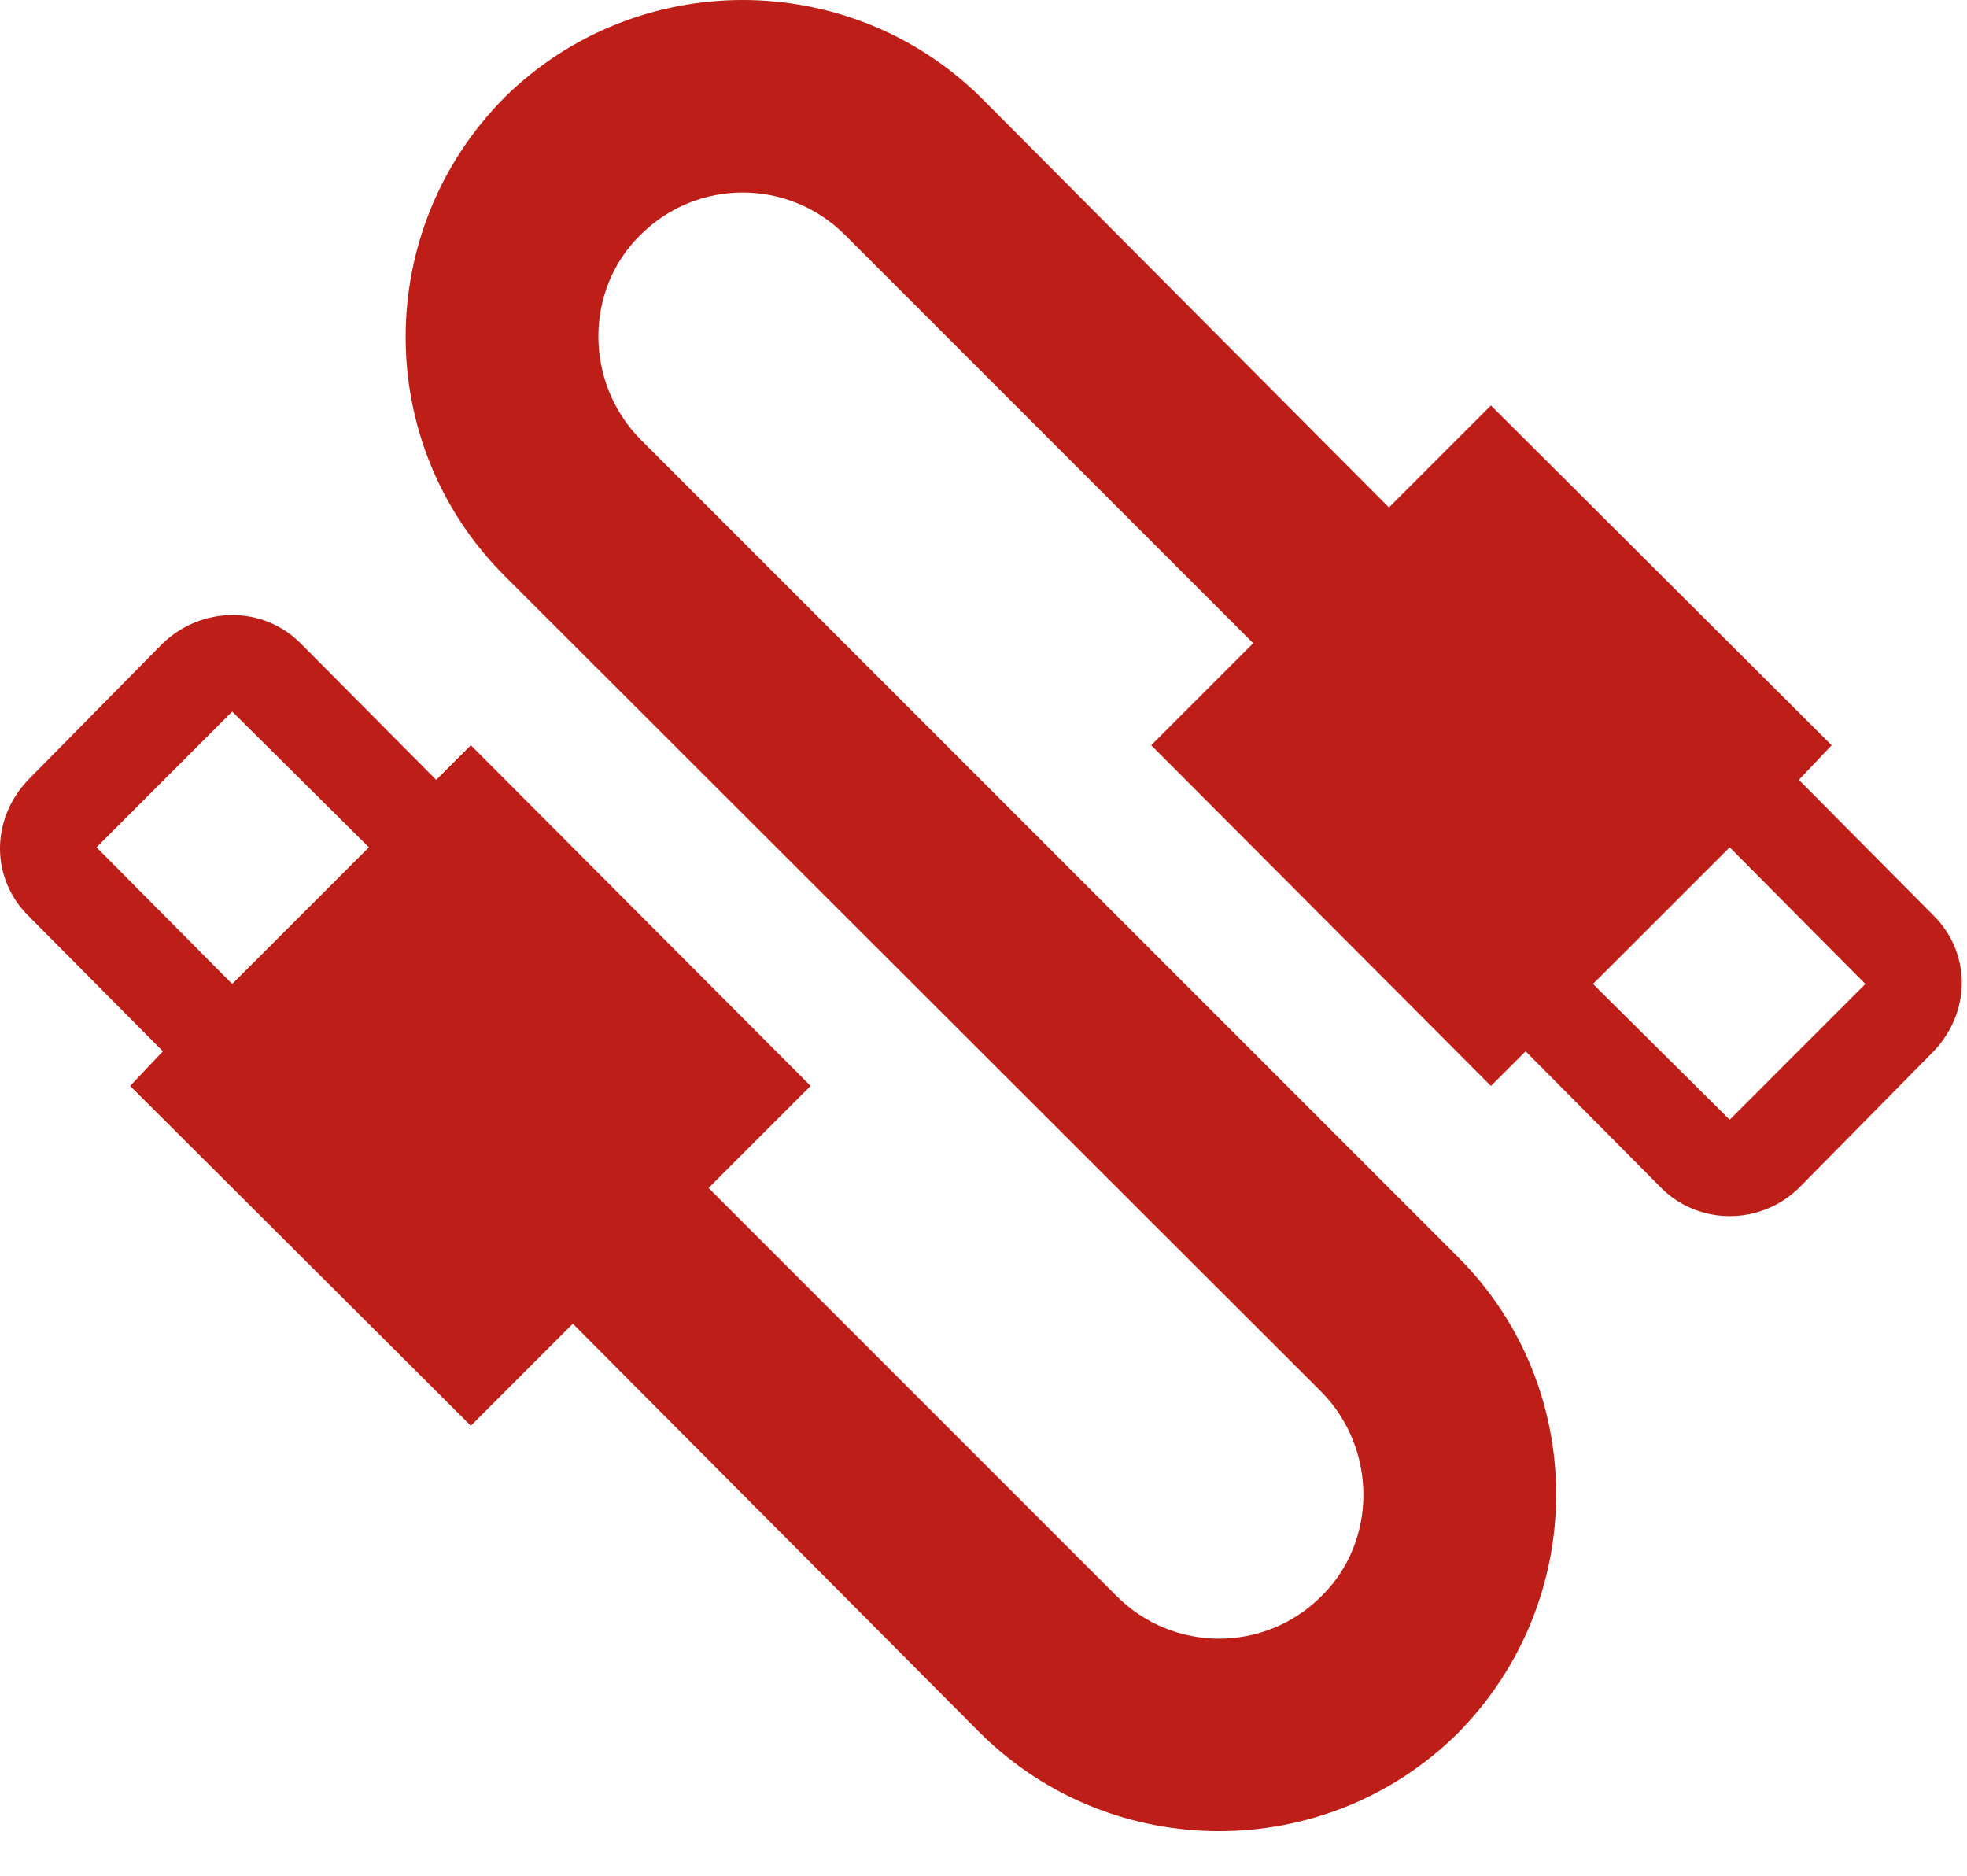 <svg xmlns="http://www.w3.org/2000/svg" width="43" height="41" viewBox="0 0 43 41">
    <g fill="none" fill-rule="evenodd">
        <g fill="#BE1E18" fill-rule="nonzero">
            <g>
                <path d="M11.03 2.13c-2.883 2.903-2.883 7.574 0 10.456l17.86 17.84c1.22 1.242 1.22 3.261 0 4.46-1.24 1.242-3.24 1.242-4.48 0l-8.92-8.92 2.23-2.23-7.427-7.447-.757.757-2.967-2.987c-.82-.82-2.146-.82-3.008 0L.615 17.046c-.82.863-.82 2.146 0 2.966l2.946 2.967-.716.757 7.448 7.427 2.23-2.23 8.92 8.962c2.882 2.84 7.532 2.84 10.414 0 2.882-2.903 2.882-7.574 0-10.435L13.996 9.599c-1.22-1.242-1.22-3.261 0-4.46 1.24-1.242 3.24-1.242 4.48 0l8.92 8.92-2.23 2.23 7.427 7.447.758-.757 2.966 2.987c.82.82 2.167.82 3.008 0l2.946-2.987c.82-.863.82-2.146 0-2.966l-2.946-2.967.716-.757-7.448-7.427-2.23 2.23-8.92-8.962c-2.882-2.84-7.532-2.84-10.414 0M2.11 18.52l2.966-2.967 2.988 2.967-2.988 2.987m29.748 0l2.988-2.987 2.966 2.987-2.966 2.967-2.988-2.967z" transform="translate(-501, -1091) translate(501, 1091)"/>
            </g>
        </g>
    </g>
</svg>
